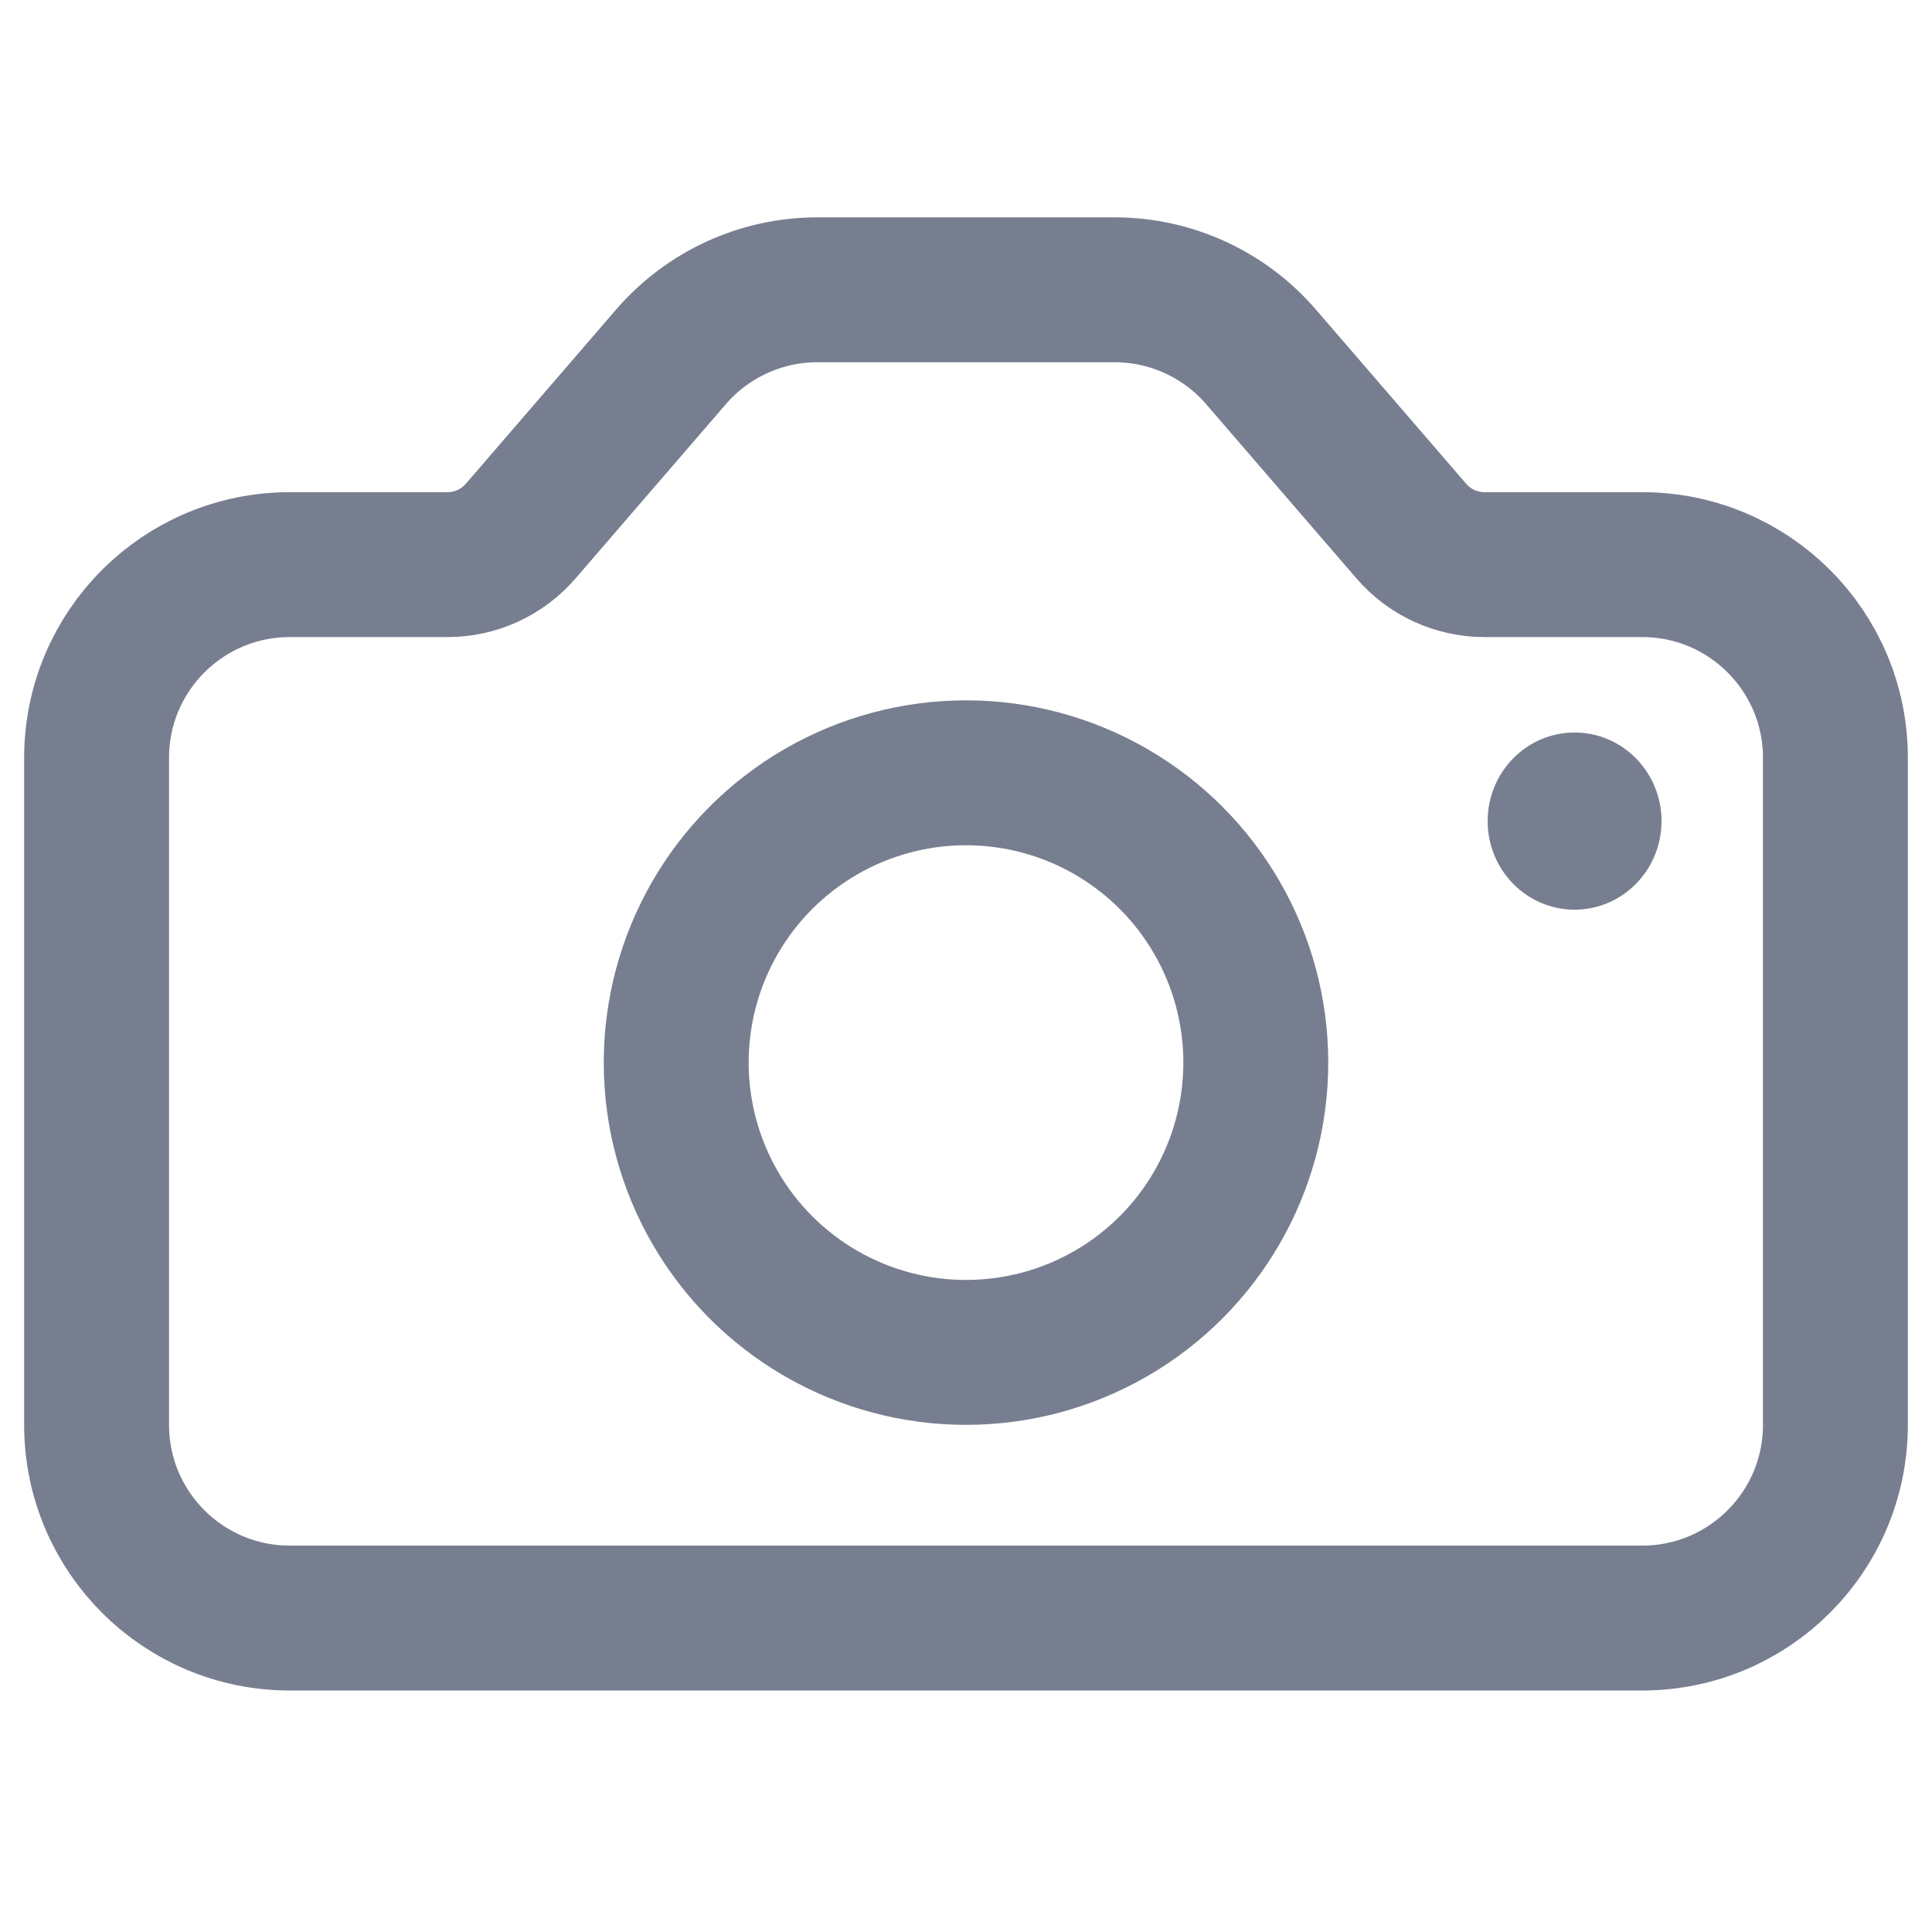 <svg width="20" height="20" viewBox="0 0 20 20" fill="none" xmlns="http://www.w3.org/2000/svg">
<path d="M1 14.75V7.845C1 6.74 1.895 5.845 3 5.845H4.633C4.924 5.845 5.2 5.718 5.39 5.498L6.947 3.693C7.327 3.253 7.88 3 8.461 3H11.539C12.12 3 12.673 3.253 13.053 3.693L14.61 5.498C14.8 5.718 15.076 5.845 15.367 5.845H17C18.105 5.845 19 6.74 19 7.845V14.75C19 15.855 18.105 16.75 17 16.75H3C1.895 16.75 1 15.855 1 14.75Z" stroke="#777E90" stroke-width="1.5" stroke-linecap="round"/>
<ellipse cx="16.3" cy="8.5" rx="0.9" ry="0.917" fill="#777E90"/>
<circle cx="10" cy="11" r="3" stroke="#777E90" stroke-width="1.5"/>
</svg>
